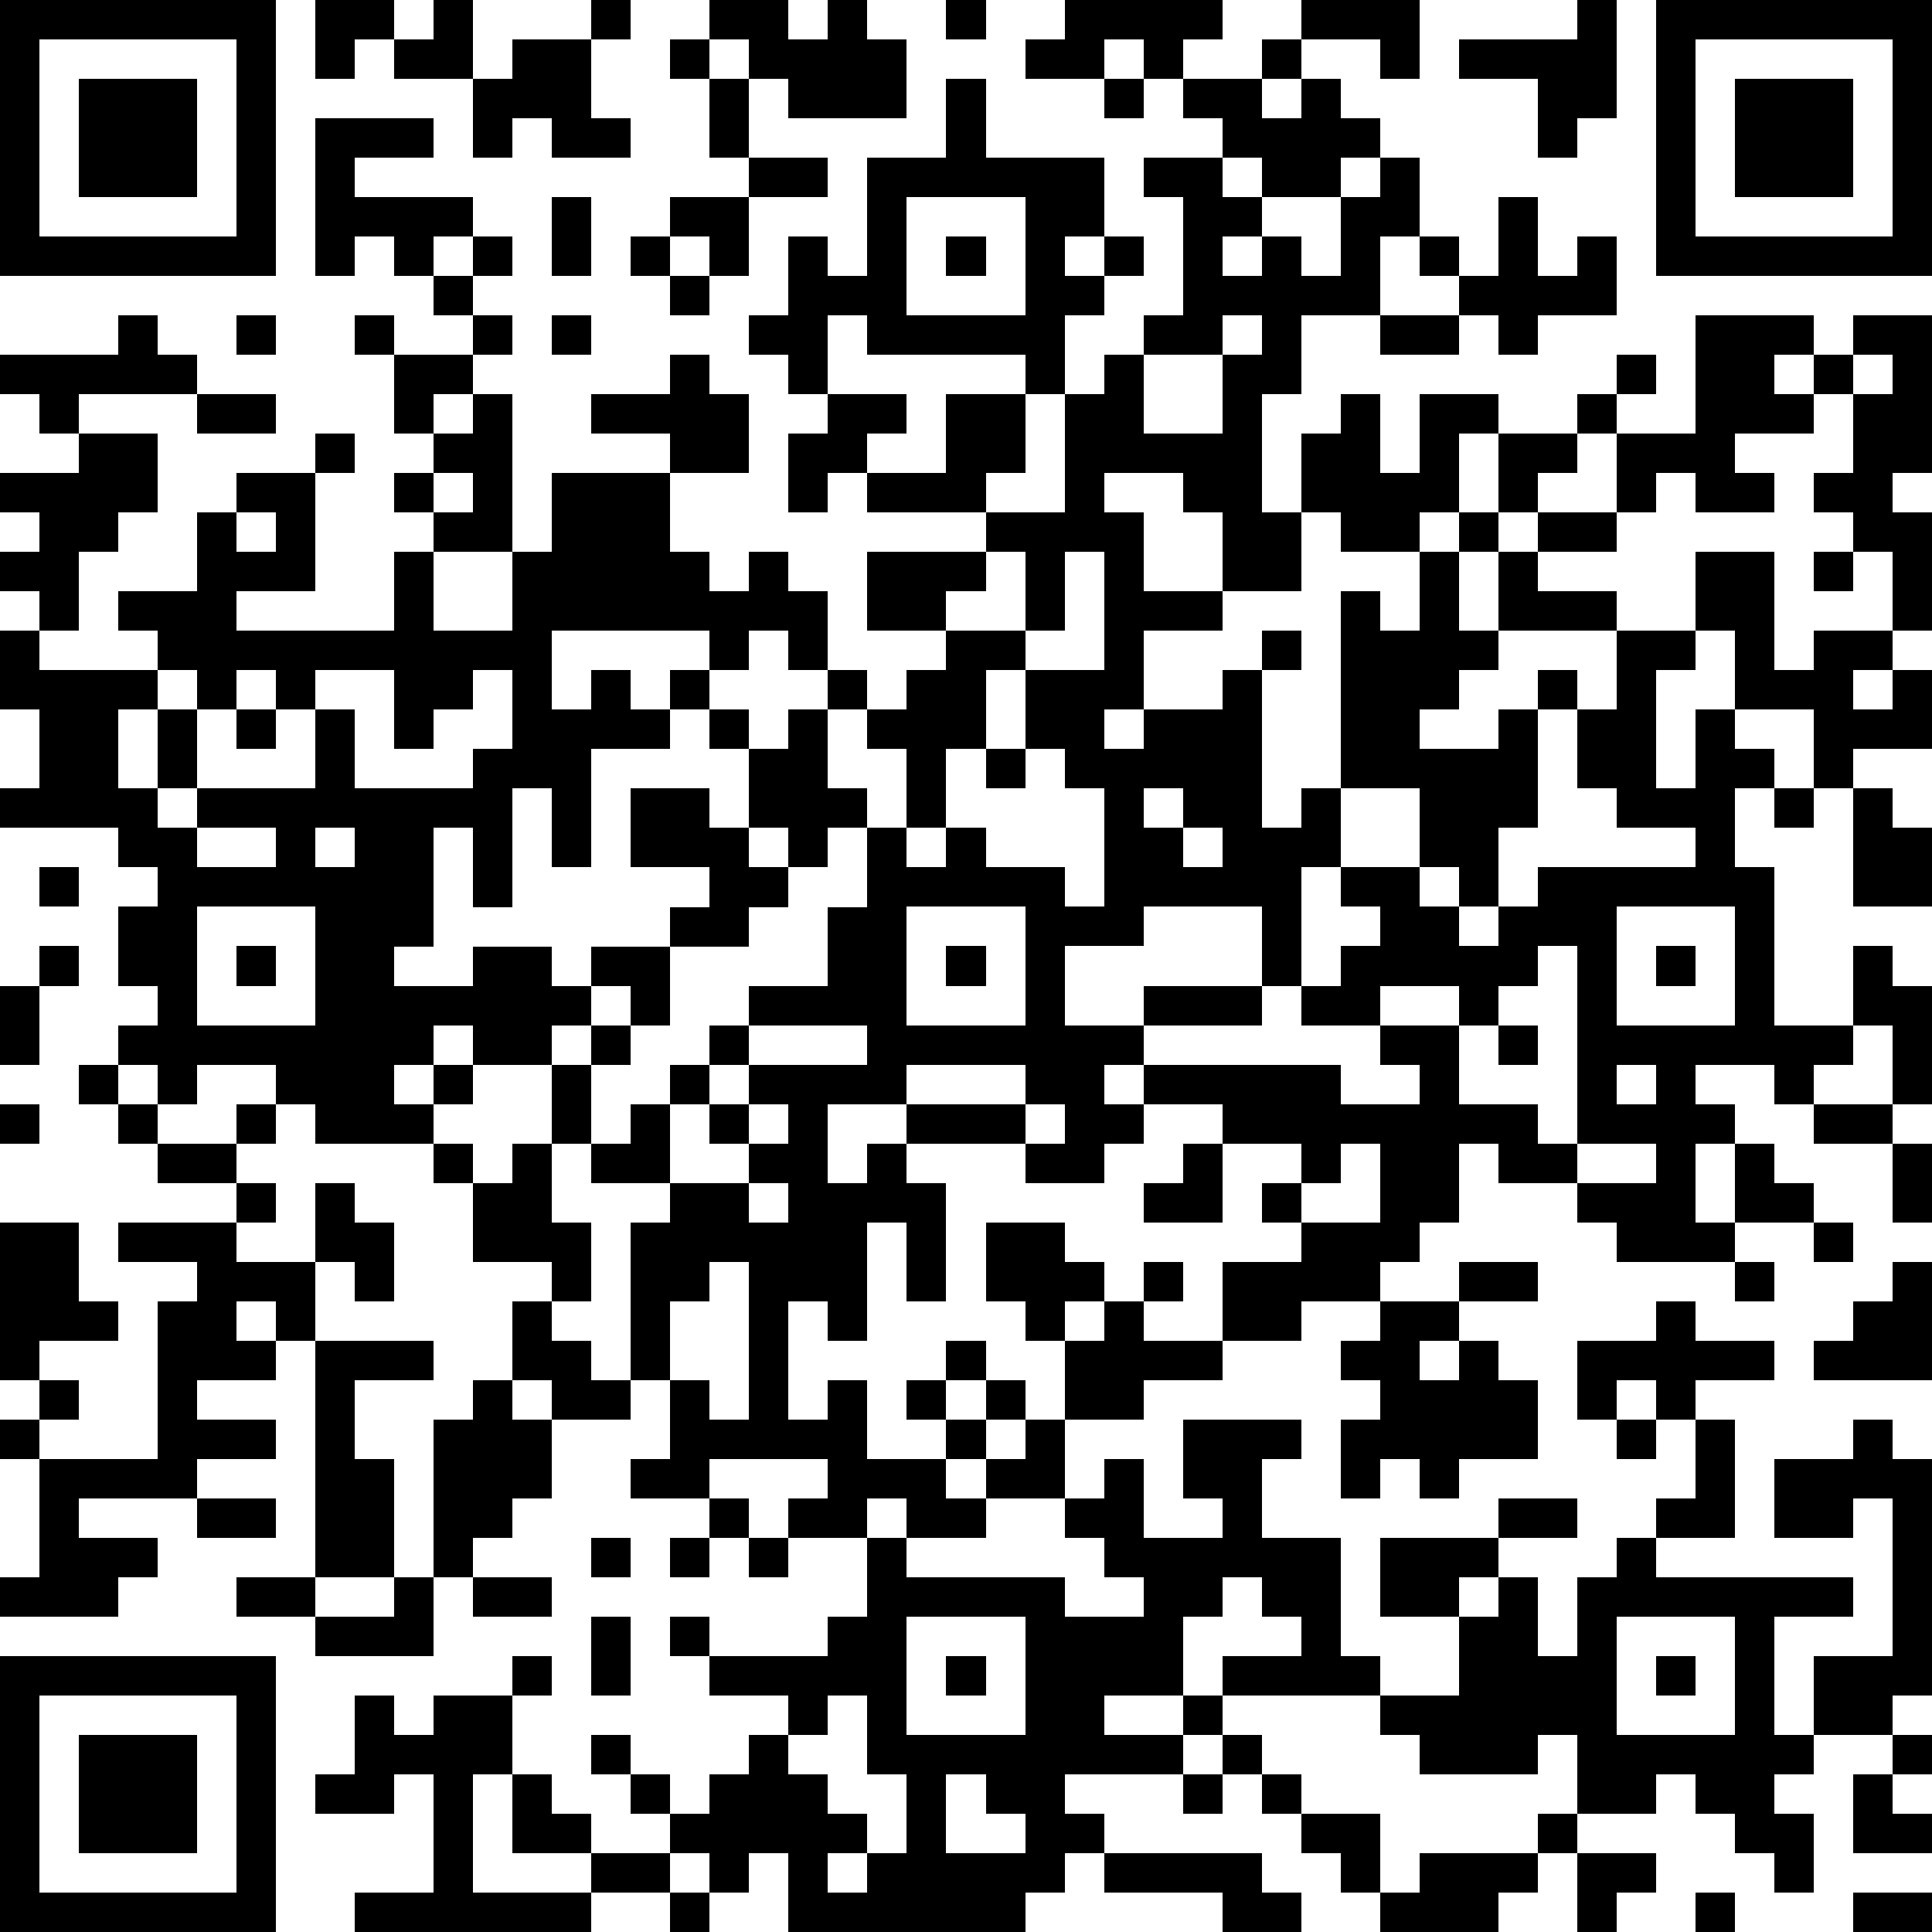 <?xml version="1.0" standalone="yes"?><svg version="1.1" xmlns="http://www.w3.org/2000/svg" xmlns:xlink="http://www.w3.org/1999/xlink" xmlns:ev="http://www.w3.org/2001/xml-events" width="196" height="196" shape-rendering="crispEdges"><path d="M0 0h7v7h-7zM8 0h2v1h-1v1h-1zM11 0h1v2h-2v-1h1zM15 0h1v1h-1zM18 0h2v1h1v-1h1v1h1v2h-3v-1h-1v-1h-1zM24 0h1v1h-1zM27 0h4v1h-1v1h-1v-1h-1v1h-2v-1h1zM33 0h3v2h-1v-1h-2zM40 0h1v3h-1v1h-1v-2h-2v-1h3zM42 0h7v7h-7zM1 1v5h5v-5zM13 1h2v2h1v1h-2v-1h-1v1h-1v-2h1zM17 1h1v1h-1zM32 1h1v1h-1zM43 1v5h5v-5zM2 2h3v3h-3zM18 2h1v2h-1zM24 2h1v2h3v2h-1v1h1v-1h1v1h-1v1h-1v2h-1v-1h-4v-1h-1v2h-1v-1h-1v-1h1v-2h1v1h1v-3h2zM28 2h1v1h-1zM30 2h2v1h1v-1h1v1h1v1h-1v1h-2v-1h-1v-1h-1zM44 2h3v3h-3zM8 3h3v1h-2v1h3v1h-1v1h-1v-1h-1v1h-1zM19 4h2v1h-2zM29 4h2v1h1v1h-1v1h1v-1h1v1h1v-2h1v-1h1v2h-1v2h-2v2h-1v3h1v-2h1v-1h1v2h1v-2h2v1h-1v2h-1v1h-2v-1h-1v2h-2v-2h-1v-1h-2v1h1v2h2v1h-2v2h-1v1h1v-1h2v-1h1v-1h1v1h-1v4h1v-1h1v-5h1v1h1v-2h1v-1h1v-2h2v-1h1v-1h1v1h-1v1h-1v1h-1v1h-1v1h-1v2h1v-2h1v-1h2v-2h2v-3h3v1h-1v1h1v-1h1v-1h2v4h-1v1h1v3h-1v-2h-1v-1h-1v-1h1v-2h-1v1h-2v1h1v1h-2v-1h-1v1h-1v1h-2v1h2v1h-3v1h-1v1h-1v1h2v-1h1v-1h1v1h-1v3h-1v2h-1v-1h-1v-2h-2v2h-1v3h-1v-2h-3v1h-2v2h2v-1h3v1h-3v1h-1v1h1v-1h5v1h2v-1h-1v-1h-2v-1h1v-1h1v-1h-1v-1h2v1h1v1h1v-1h1v-1h4v-1h-2v-1h-1v-2h1v-2h2v-2h2v3h1v-1h2v1h-1v1h1v-1h1v2h-2v1h-1v-2h-2v-2h-1v1h-1v3h1v-2h1v1h1v1h-1v2h1v4h2v-2h1v1h1v3h-1v-2h-1v1h-1v1h-1v-1h-2v1h1v1h-1v2h1v-2h1v1h1v1h-2v1h-3v-1h-1v-1h-2v-1h-1v2h-1v1h-1v1h-2v1h-2v-2h2v-1h-1v-1h1v-1h-2v-1h-2v1h-1v1h-2v-1h-3v-1h-2v2h1v-1h1v1h1v3h-1v-2h-1v3h-1v-1h-1v3h1v-1h1v2h2v-1h-1v-1h1v-1h1v1h-1v1h1v-1h1v1h-1v1h-1v1h1v-1h1v-1h1v-2h-1v-1h-1v-2h2v1h1v1h-1v1h1v-1h1v-1h1v1h-1v1h2v1h-2v1h-2v2h-2v1h-2v-1h-1v1h-2v-1h1v-1h-3v1h-2v-1h1v-2h-1v-4h1v-1h-2v-1h-1v-2h-2v-1h-1v1h-1v1h1v-1h1v1h-1v1h-3v-1h-1v-1h-2v1h-1v-1h-1v-1h1v-1h-1v-2h1v-1h-1v-1h-3v-1h1v-2h-1v-2h1v-1h-1v-1h1v-1h-1v-1h2v-1h-1v-1h-1v-1h3v-1h1v1h1v1h-3v1h2v2h-1v1h-1v2h-1v1h3v-1h-1v-1h2v-2h1v-1h2v-1h1v1h-1v3h-2v1h4v-2h1v-1h-1v-1h1v-1h-1v-2h-1v-1h1v1h2v-1h-1v-1h1v-1h1v1h-1v1h1v1h-1v1h-1v1h1v-1h1v4h-2v2h2v-2h1v-2h3v-1h-2v-1h2v-1h1v1h1v2h-2v2h1v1h1v-1h1v1h1v2h-1v-1h-1v1h-1v-1h-4v2h1v-1h1v1h1v-1h1v1h-1v1h-2v3h-1v-2h-1v3h-1v-2h-1v3h-1v1h2v-1h2v1h1v-1h2v-1h1v-1h-2v-2h2v1h1v-2h-1v-1h1v1h1v-1h1v-1h1v1h-1v2h1v1h-1v1h-1v-1h-1v1h1v1h-1v1h-2v2h-1v-1h-1v1h-1v1h1v-1h1v1h-1v2h1v-1h1v-1h1v-1h1v-1h2v-2h1v-2h1v-2h-1v-1h1v-1h1v-1h-2v-2h3v-1h-3v-1h-1v1h-1v-2h1v-1h2v1h-1v1h2v-2h2v2h-1v1h2v-3h1v-1h1v-1h1v-3h-1zM14 5h1v2h-1zM17 5h2v2h-1v-1h-1zM23 5v3h3v-3zM38 5h1v2h1v-1h1v2h-2v1h-1v-1h-1v-1h-1v-1h1v1h1zM16 6h1v1h-1zM24 6h1v1h-1zM17 7h1v1h-1zM6 8h1v1h-1zM14 8h1v1h-1zM31 8v1h-2v2h2v-2h1v-1zM35 8h2v1h-2zM47 9v1h1v-1zM5 10h2v1h-2zM11 12v1h1v-1zM6 13v1h1v-1zM25 14v1h-1v1h2v-2zM27 14v2h-1v1h-1v2h-1v2h-1v1h1v-1h1v1h2v1h1v-3h-1v-1h-1v-2h2v-3zM46 14h1v1h-1zM4 17v1h-1v2h1v-2h1v-1zM6 17v1h-1v2h-1v1h1v-1h3v-2h-1v-1zM8 17v1h1v2h3v-1h1v-2h-1v1h-1v1h-1v-2zM6 18h1v1h-1zM25 19h1v1h-1zM29 20v1h1v-1zM45 20h1v1h-1zM47 20h1v1h1v2h-2zM5 21v1h2v-1zM8 21v1h1v-1zM30 21v1h1v-1zM1 22h1v1h-1zM5 23v3h3v-3zM23 23v3h3v-3zM41 23v3h3v-3zM1 24h1v1h-1zM6 24h1v1h-1zM24 24h1v1h-1zM39 24v1h-1v1h-1v-1h-2v1h2v2h2v1h1v-5zM42 24h1v1h-1zM0 25h1v2h-1zM19 26v1h-1v1h-1v2h2v-1h-1v-1h1v-1h3v-1zM38 26h1v1h-1zM2 27h1v1h-1zM23 27v1h3v-1zM41 27v1h1v-1zM0 28h1v1h-1zM3 28h1v1h-1zM6 28h1v1h-1zM19 28v1h1v-1zM26 28v1h1v-1zM46 28h2v1h-2zM4 29h2v1h-2zM11 29h1v1h-1zM13 29h1v2h1v2h-1v-1h-2v-2h1zM30 29h1v2h-2v-1h1zM34 29v1h-1v1h2v-2zM40 29v1h2v-1zM48 29h1v2h-1zM6 30h1v1h-1zM8 30h1v1h1v2h-1v-1h-1zM19 30v1h1v-1zM0 31h2v2h1v1h-2v1h-1zM3 31h3v1h2v2h-1v-1h-1v1h1v1h-2v1h2v1h-2v1h-3v1h2v1h-1v1h-3v-1h1v-3h-1v-1h1v-1h1v1h-1v1h3v-4h1v-1h-2zM46 31h1v1h-1zM18 32v1h-1v2h1v1h1v-4zM37 32h2v1h-2zM44 32h1v1h-1zM48 32h1v3h-3v-1h1v-1h1zM13 33h1v1h1v1h1v1h-2v-1h-1zM35 33h2v1h-1v1h1v-1h1v1h1v2h-2v1h-1v-1h-1v1h-1v-2h1v-1h-1v-1h1zM42 33h1v1h2v1h-2v1h-1v-1h-1v1h-1v-2h2zM8 34h3v1h-2v2h1v3h-2zM12 35h1v1h1v2h-1v1h-1v1h-1v-4h1zM30 36h3v1h-1v2h2v3h1v1h-4v-1h2v-1h-1v-1h-1v1h-1v2h-2v1h2v-1h1v1h-1v1h-3v1h1v1h-1v1h-1v1h-6v-2h-1v1h-1v-1h-1v-1h-1v-1h-1v-1h1v1h1v1h1v-1h1v-1h1v-1h-2v-1h-1v-1h1v1h3v-1h1v-2h1v1h4v1h2v-1h-1v-1h-1v-1h1v-1h1v2h2v-1h-1zM41 36h1v1h-1zM43 36h1v3h-2v-1h1zM47 36h1v1h1v6h-1v1h-2v-2h2v-4h-1v1h-2v-2h2zM5 38h2v1h-2zM18 38h1v1h-1zM38 38h2v1h-2zM15 39h1v1h-1zM17 39h1v1h-1zM19 39h1v1h-1zM35 39h3v1h-1v1h-2zM41 39h1v1h5v1h-2v3h1v1h-1v1h1v2h-1v-1h-1v-1h-1v-1h-1v1h-2v-2h-1v1h-3v-1h-1v-1h2v-2h1v-1h1v2h1v-2h1zM6 40h2v1h-2zM10 40h1v2h-3v-1h2zM12 40h2v1h-2zM15 41h1v2h-1zM23 41v3h3v-3zM41 41v3h3v-3zM0 42h7v7h-7zM13 42h1v1h-1zM24 42h1v1h-1zM42 42h1v1h-1zM1 43v5h5v-5zM9 43h1v1h1v-1h2v2h-1v3h3v-1h-2v-2h1v1h1v1h2v1h-2v1h-6v-1h2v-3h-1v1h-2v-1h1zM21 43v1h-1v1h1v1h1v1h-1v1h1v-1h1v-2h-1v-2zM2 44h3v3h-3zM31 44h1v1h-1zM48 44h1v1h-1zM24 45v2h2v-1h-1v-1zM30 45h1v1h-1zM32 45h1v1h-1zM47 45h1v1h1v1h-2zM33 46h2v2h-1v-1h-1zM39 46h1v1h-1zM28 47h4v1h1v1h-2v-1h-3zM36 47h3v1h-1v1h-3v-1h1zM40 47h2v1h-1v1h-1zM17 48h1v1h-1zM43 48h1v1h-1zM47 48h2v1h-2z" style="fill:#000" transform="translate(0,0) scale(4)"/></svg>